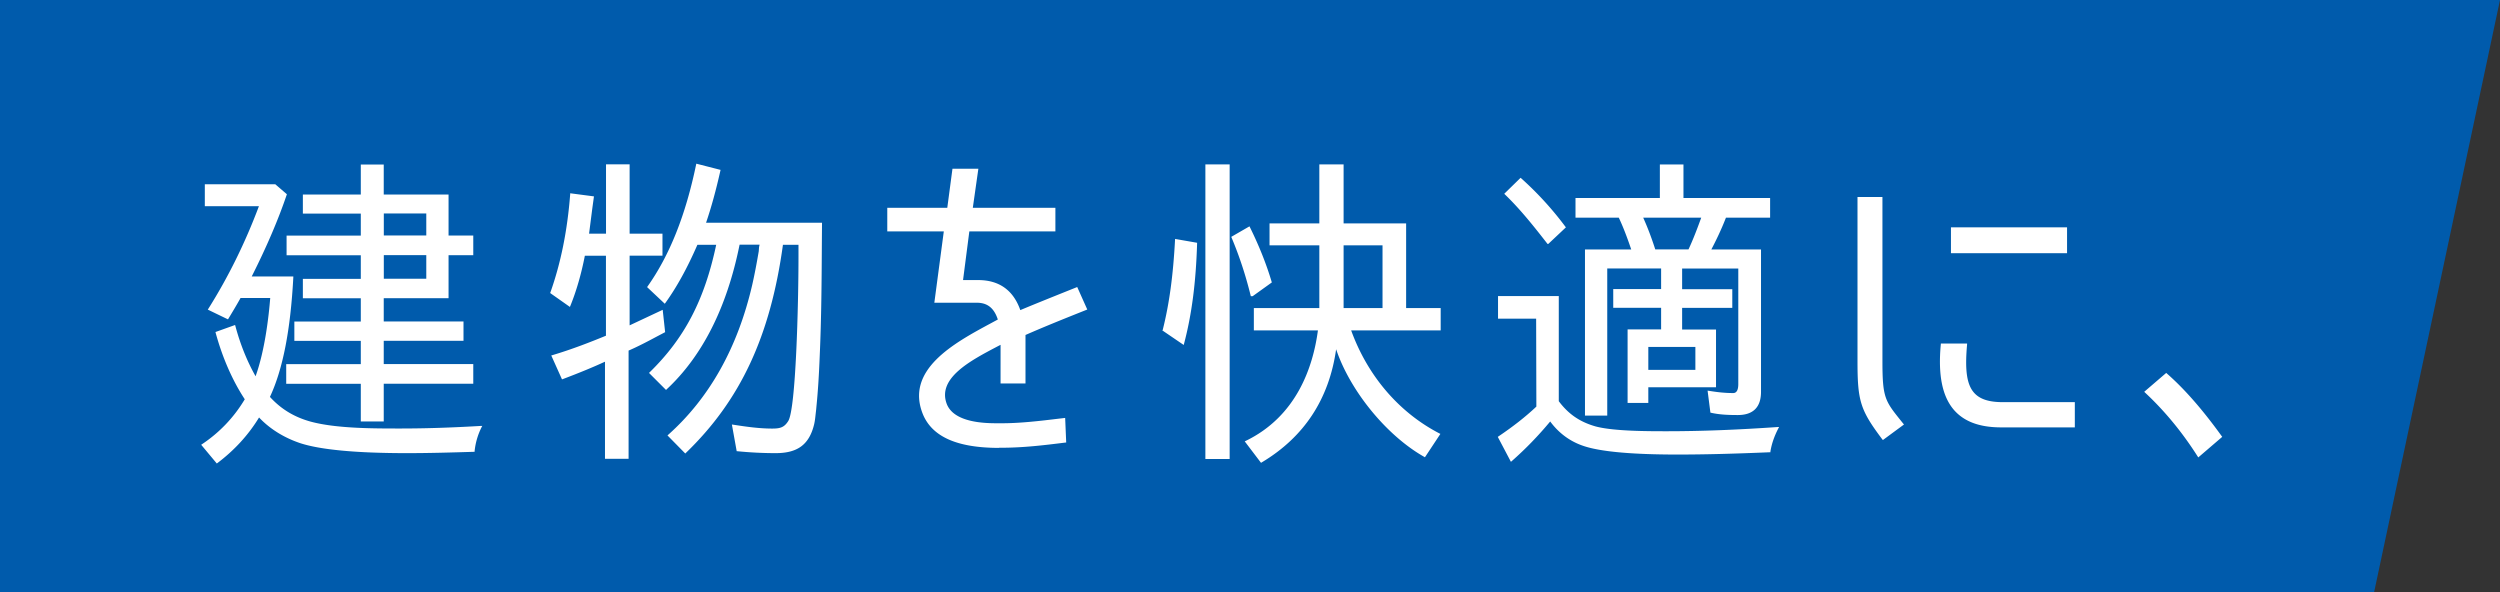 <svg xmlns="http://www.w3.org/2000/svg" viewBox="0 0 337.86 80.06"><rect x="0" y="0" width="337.86" height="80.06" fill="#333333" stroke="none"/><g stroke-width="0"><path fill="#005bac" d="M337.86 0l-17.02 80.06H0V0h337.86z"/><path d="M27.2 60.1l.09-.06c2.37-1.58 4.32-3.62 5.79-6.08-1.67-2.54-3.03-5.65-3.94-9l-.02-.09 2.65-.95.03.1c.67 2.52 1.6 4.81 2.74 6.83 1.27-3.54 1.78-8.09 1.98-10.58h-4.01c-.48.87-1.13 1.95-1.65 2.81l-.05.08-2.73-1.32.06-.09c2.7-4.28 5-8.95 6.85-13.88h-7.31V24.9h9.52l1.57 1.35-.02.06c-1.13 3.35-2.72 7.06-4.73 11.05h5.62v.11c-.38 7.14-1.41 12.43-3.16 16.17 1.49 1.64 3.3 2.74 5.54 3.35 3.42.92 8.42.92 12.08.92 3.45 0 7.02-.12 10.91-.35h.17l-.08.14a9.374 9.374 0 00-.96 3.27v.09h-.1c-2.94.09-5.99.18-9.02.18-6.9 0-11.78-.46-14.51-1.37-2.17-.74-4.07-1.93-5.5-3.45-1.43 2.35-3.32 4.42-5.63 6.16l-.08.06-2.11-2.53zm21.56-3.13v-5.1H38.68v-2.66h10.08v-3.14h-8.98v-2.62h8.98v-3.14h-7.83v-2.62h7.83V34.5H38.73v-2.66h10.03v-2.97h-7.83v-2.58h7.83v-4.05h3.1v4.05h8.76v5.54h3.34v2.66h-3.34v5.81h-8.76v3.14h10.78v2.62H51.86v3.14h12.1v2.66h-12.1v5.1h-3.1zm8.85-19.3v-3.19h-5.74v3.19h5.74zm0-5.85v-2.97h-5.74v2.97h5.74zm24.15 30.21V48.88c-1.6.74-3.42 1.49-5.72 2.36l-.09.03-1.45-3.23.11-.03c2.73-.81 5.31-1.83 7.28-2.64V34.56h-2.85c-.48 2.47-1.16 4.82-1.97 6.8l-.05.12-2.67-1.88.03-.07c1.42-4.01 2.3-8.37 2.68-13.31v-.1l3.21.42-.23 1.68-.43 3.36h2.29v-9.37h3.19v9.37h4.44v2.97h-4.44v9.42l4.47-2.1.33 3.02-.99.52c-1.33.71-2.59 1.38-3.95 1.97V62h-3.19zm8.45-3.19l.08-.07c5.59-4.98 9.41-11.8 11.37-20.28.34-1.5.6-2.9.88-4.53l.04-.56.07-.33h-2.7c-1.71 8.48-5.03 15.06-9.87 19.56l-.07.07-2.3-2.3.07-.07c4.73-4.61 7.43-9.78 9.01-17.25h-2.54c-1.36 3.13-2.78 5.71-4.34 7.88l-.07.09-2.39-2.25.05-.07c2.99-4.22 5.15-9.62 6.58-16.51l.02-.1 3.28.84-.02.09c-.59 2.64-1.24 5.01-1.94 7.05h15.67l-.02 2.64c-.03 5.26-.06 10.23-.29 15.38-.1 2.57-.24 4.79-.44 6.78l-.04.44-.07.61c-.05.48-.1.94-.2 1.38-.66 2.74-2.22 3.91-5.2 3.91-1.77 0-3.47-.09-5.2-.26h-.07l-.65-3.61.14.02c1.87.29 3.57.53 5.31.53 1.06 0 1.62-.15 2.16-1.01 1.04-1.59 1.39-15.89 1.39-22.17v-1.66h-2.1c-1.7 12.35-5.75 21.03-13.13 28.14l-.07.07-2.39-2.43zm44.82 1.69c-5.61 0-8.97-1.46-10.27-4.46-2.54-6.07 4.19-9.71 9.11-12.36l.98-.53c-.65-2.01-1.9-2.27-2.92-2.27h-5.66l1.28-9.64h-7.64v-3.19h8.11l.7-5.28h3.5l-.75 5.28h11.16v3.19H131l-.85 6.58h2.04c2.83 0 4.75 1.36 5.7 4.06 1.64-.69 3.26-1.34 5.22-2.13l2.47-.99 1.36 3.04-.1.04c-3.42 1.36-6 2.41-8.25 3.4v6.55h-3.37V46.6l-.48.25c-3.59 1.89-8.06 4.24-6.81 7.69.97 2.66 5.42 2.66 6.89 2.66h.63c2.44 0 5.16-.32 7.55-.61l.95-.11.14 3.32-.19.02c-2.89.36-5.62.69-8.63.69h-.25zm33.18-.88l.11-.05c6.87-3.31 9.12-9.93 9.79-14.95h-8.66v-3.02h8.85v-8.47h-6.73v-2.97h6.73v-7.97h3.28v7.97h8.45v11.44h4.67v3.02h-12.1c2.24 6.17 6.48 11.11 11.96 13.94l.1.05-2.09 3.16-.08-.05c-5.08-2.86-10.03-8.92-11.92-14.55-.95 6.74-4.33 11.88-10.07 15.3l-.08.05-2.2-2.9zm18.63-18.02v-8.47h-5.26v8.47h5.26zm-23.94 20.4V22.22h3.28v39.81h-3.28zm-5.68-17.31h-.13l.04-.11c.9-3.59 1.41-7.35 1.67-12.21v-.11l2.98.52v.09c-.16 5.3-.72 9.61-1.77 13.58l-.04.14-2.76-1.88zm11.82-4.69l-.02-.08c-.69-2.8-1.54-5.37-2.59-7.86l-.03-.08 2.46-1.42.05.1c1.28 2.6 2.24 5.02 2.95 7.41l.02.07-2.59 1.86h-.24zm33.38 19.01l.07-.05c2.02-1.36 3.7-2.68 5.14-4.04l-.03-11.88h-5.15v-3.06h8.21v14.21c1.3 1.74 2.83 2.79 4.94 3.4 2.41.66 7.12.66 9.65.66 4.61 0 9.51-.19 15-.57h.18l-.08.15c-.57 1.1-.93 2.14-1.09 3.18v.08h-.09c-4.93.21-8.89.31-12.46.31-6.24 0-10.55-.4-12.79-1.19-1.76-.6-3.28-1.73-4.42-3.28a47.775 47.775 0 01-5.21 5.37l-.1.08-1.77-3.36zm11.78-2.86V33.71h6.25c-.58-1.72-1.14-3.16-1.68-4.29h-5.85v-2.66h11.4v-4.53h3.19v4.53h11.71v2.66h-5.97c-.64 1.66-1.41 3.22-1.97 4.29h6.71v19.24c0 2.08-1.06 3.14-3.14 3.14-1.19 0-2.45-.04-3.63-.31l-.07-.02-.38-2.97.13.02c.99.16 2.09.31 3.33.31.46 0 .69-.41.69-1.22V36.29h-7.59v2.79h6.78v2.53h-6.78v2.92h4.58v7.81h-9.15v2.11h-2.8v-9.93h4.53V41.6h-6.47v-2.53h6.47v-2.79h-7.28v19.89h-3.02zm14.92-6.19v-3.1h-6.36v3.1h6.36zm-.93-16.28c.64-1.37 1.23-2.93 1.72-4.29h-7.84c.58 1.28 1.13 2.73 1.63 4.29h4.48zm-19.04-.73c-1.79-2.3-3.66-4.67-5.79-6.72l-.07-.07 2.21-2.16.07.06c2.25 2.02 4.21 4.17 6 6.57l.05.07-2.38 2.24h-.08zm45.24 26.41c-2.99-3.98-3.36-5.17-3.36-10.58V26.62h3.37v22.19c0 4.94.34 5.36 2.54 8.1l.37.46-2.85 2.1-.06-.08zm16.06-1.63c-2.85 0-4.91-.74-6.29-2.25-1.66-1.83-2.27-4.77-1.87-8.99v-.09h3.55v.11c-.32 3.57-.03 5.48.99 6.59.77.83 1.98 1.22 3.83 1.22h9.74v3.41h-9.96zm-6.79-23.54v-3.5h15.69v3.5h-15.69zm33.36 27.5c-2.06-3.25-4.46-6.18-7.16-8.69l-.08-.08 2.97-2.55.07.06c2.4 2.1 4.83 4.88 7.45 8.51l.05.07-3.24 2.78-.06-.1z" fill="#fff"/></g></svg>
